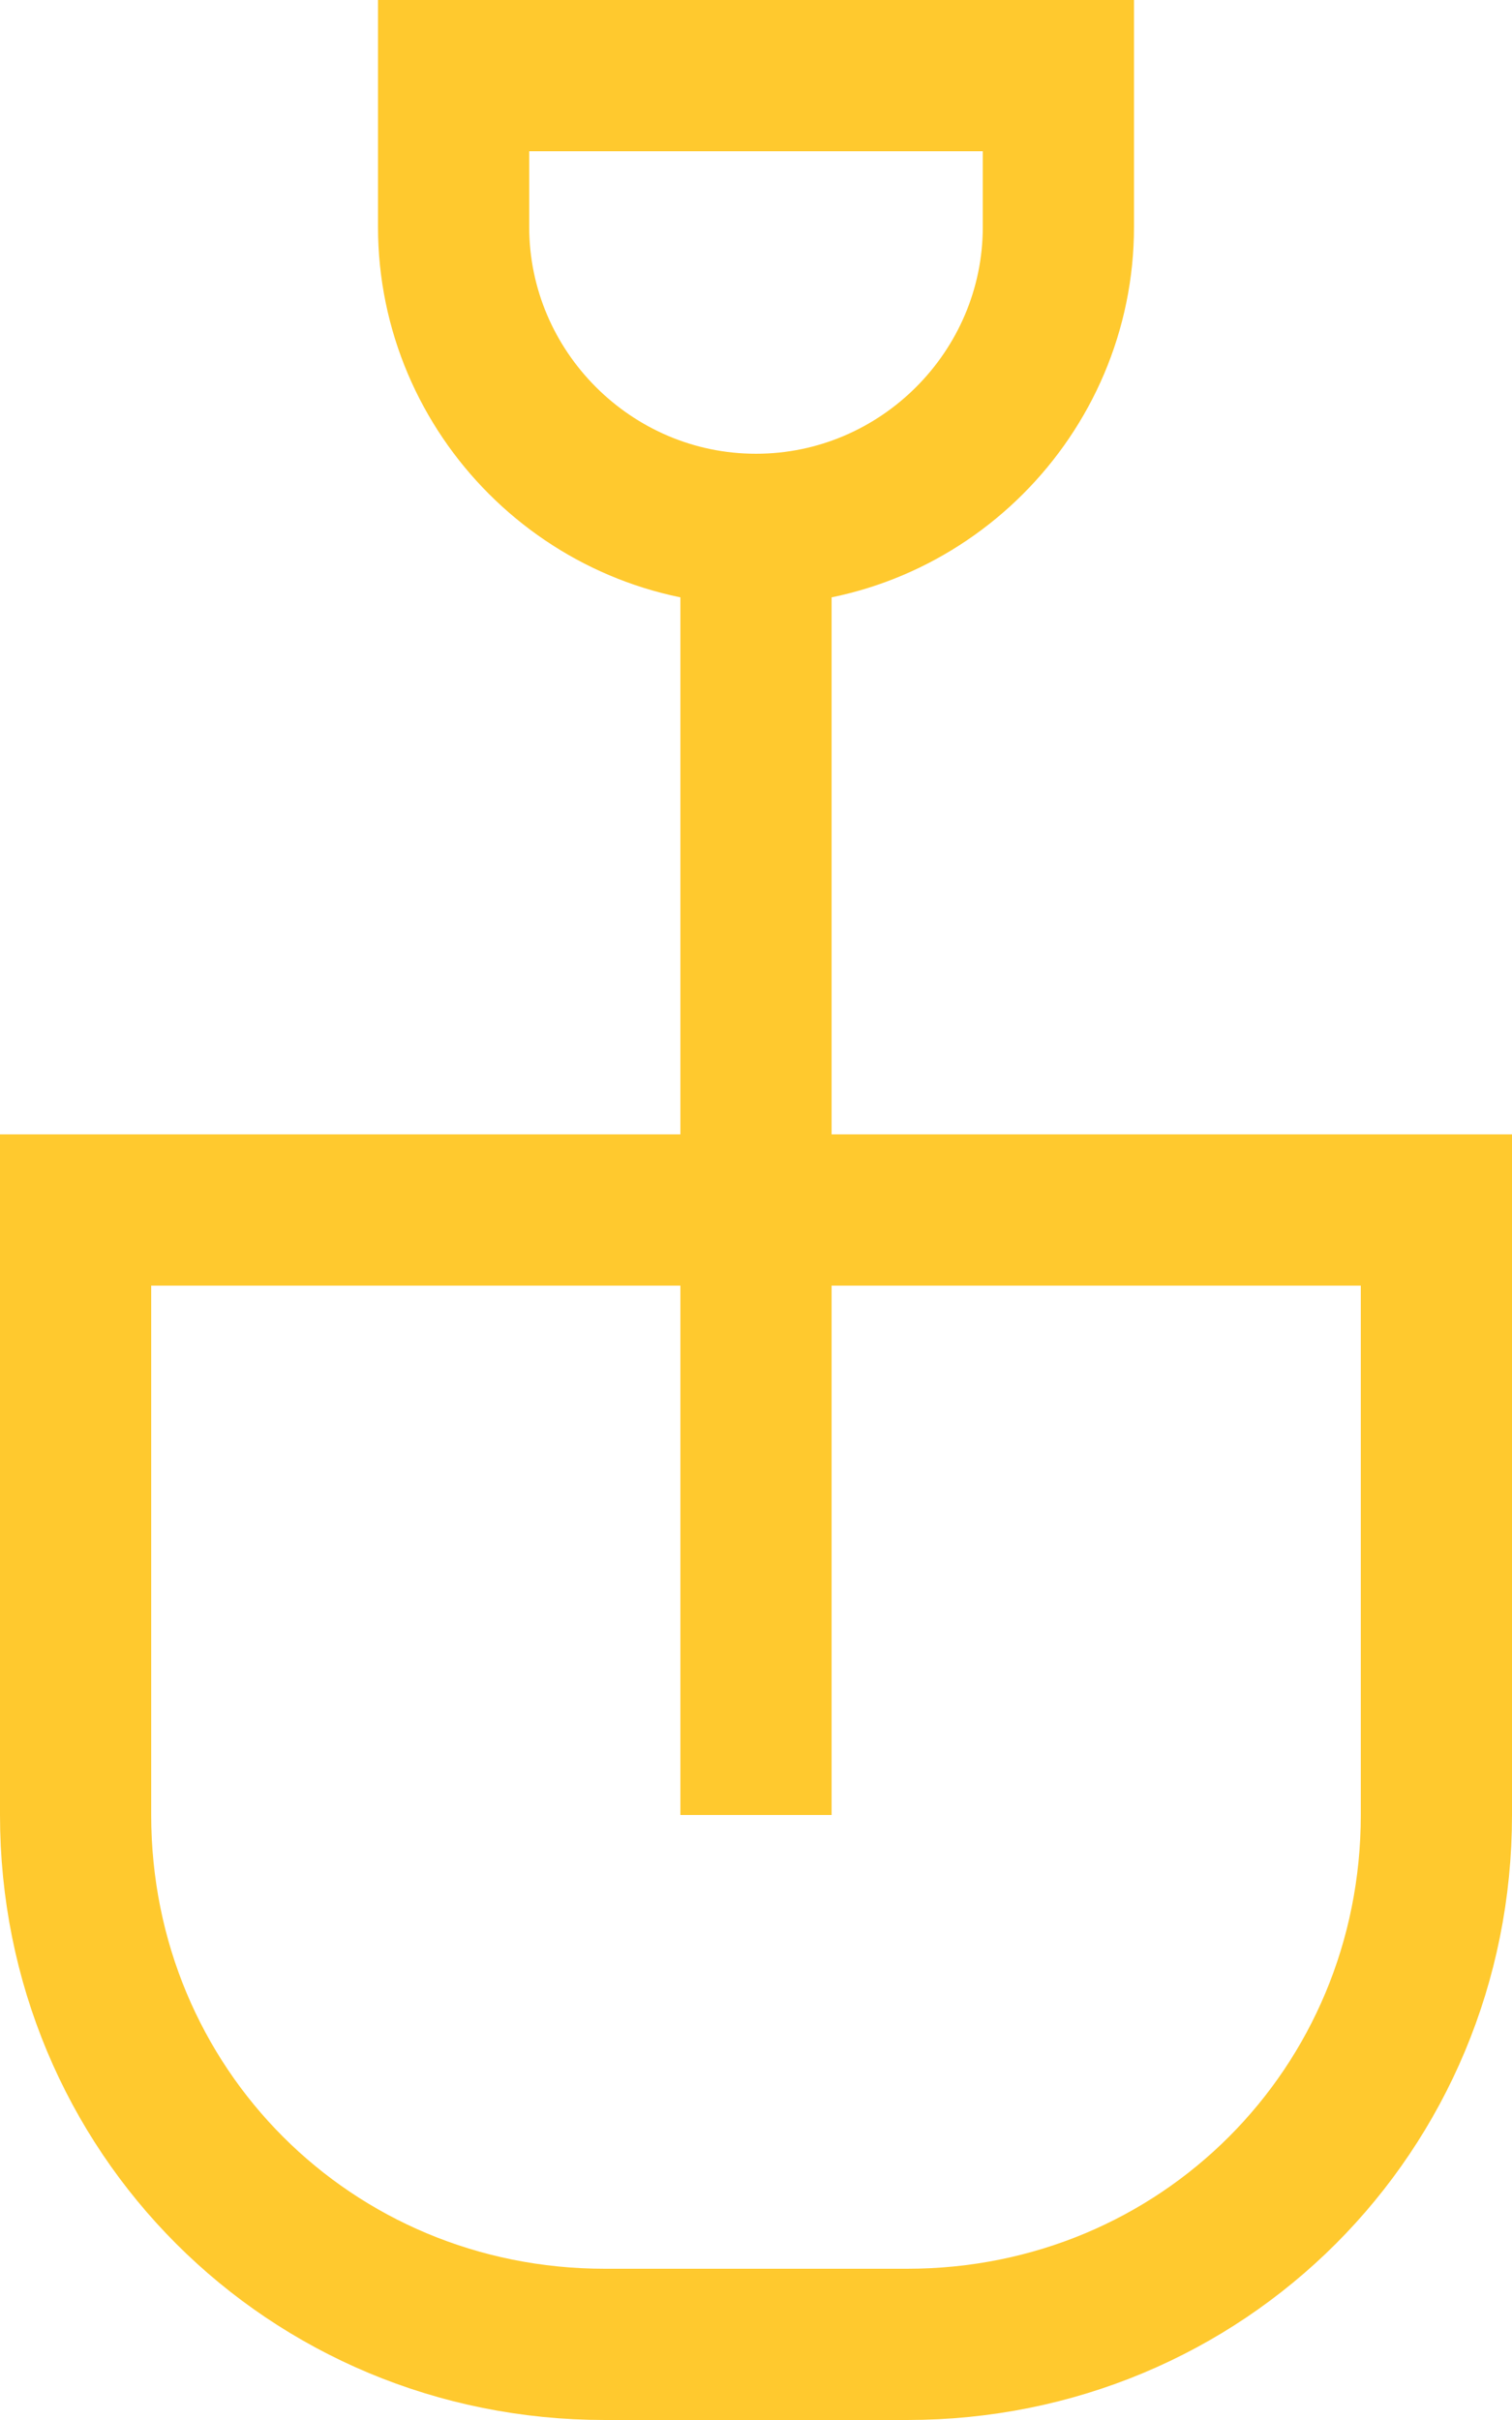 <svg width="20px" height="32px" viewBox="0 0 20 32" version="1.1" xmlns="http://www.w3.org/2000/svg" xmlns:xlink="http://www.w3.org/1999/xlink">
    <!-- Generator: Sketch 43.2 (39069) - http://www.bohemiancoding.com/sketch -->
    <desc>Created with Sketch.</desc>
    <defs></defs>
    <g id="Page-1" stroke="none" stroke-width="1" fill="none" fill-rule="evenodd" stroke-linecap="square">
        <g id="100_Homepage-" transform="translate(-889, -1244)" stroke-width="2" stroke="#FFC92E">
            <g id="Features" transform="translate(250, 1245)">
                <g id="All-services" transform="translate(640, 0)">
                    <g id="objects-32px-outline_shovel">
                        <path d="M9,6 L9,6 C6.8,6 5,4.2 5,2 L5,0 L13,0 L13,2 C13,4.2 11.2,6 9,6 Z" id="Shape"></path>
                        <path d="M11,30 L7,30 C3.1,30 0,26.9 0,23 L0,15 L18,15 L18,23 C18,26.9 14.9,30 11,30 Z" id="Shape"></path>
                        <path d="M9,6 L9,22" id="Shape"></path>
                    </g>
                </g>
            </g>
        </g>
    </g>
</svg>